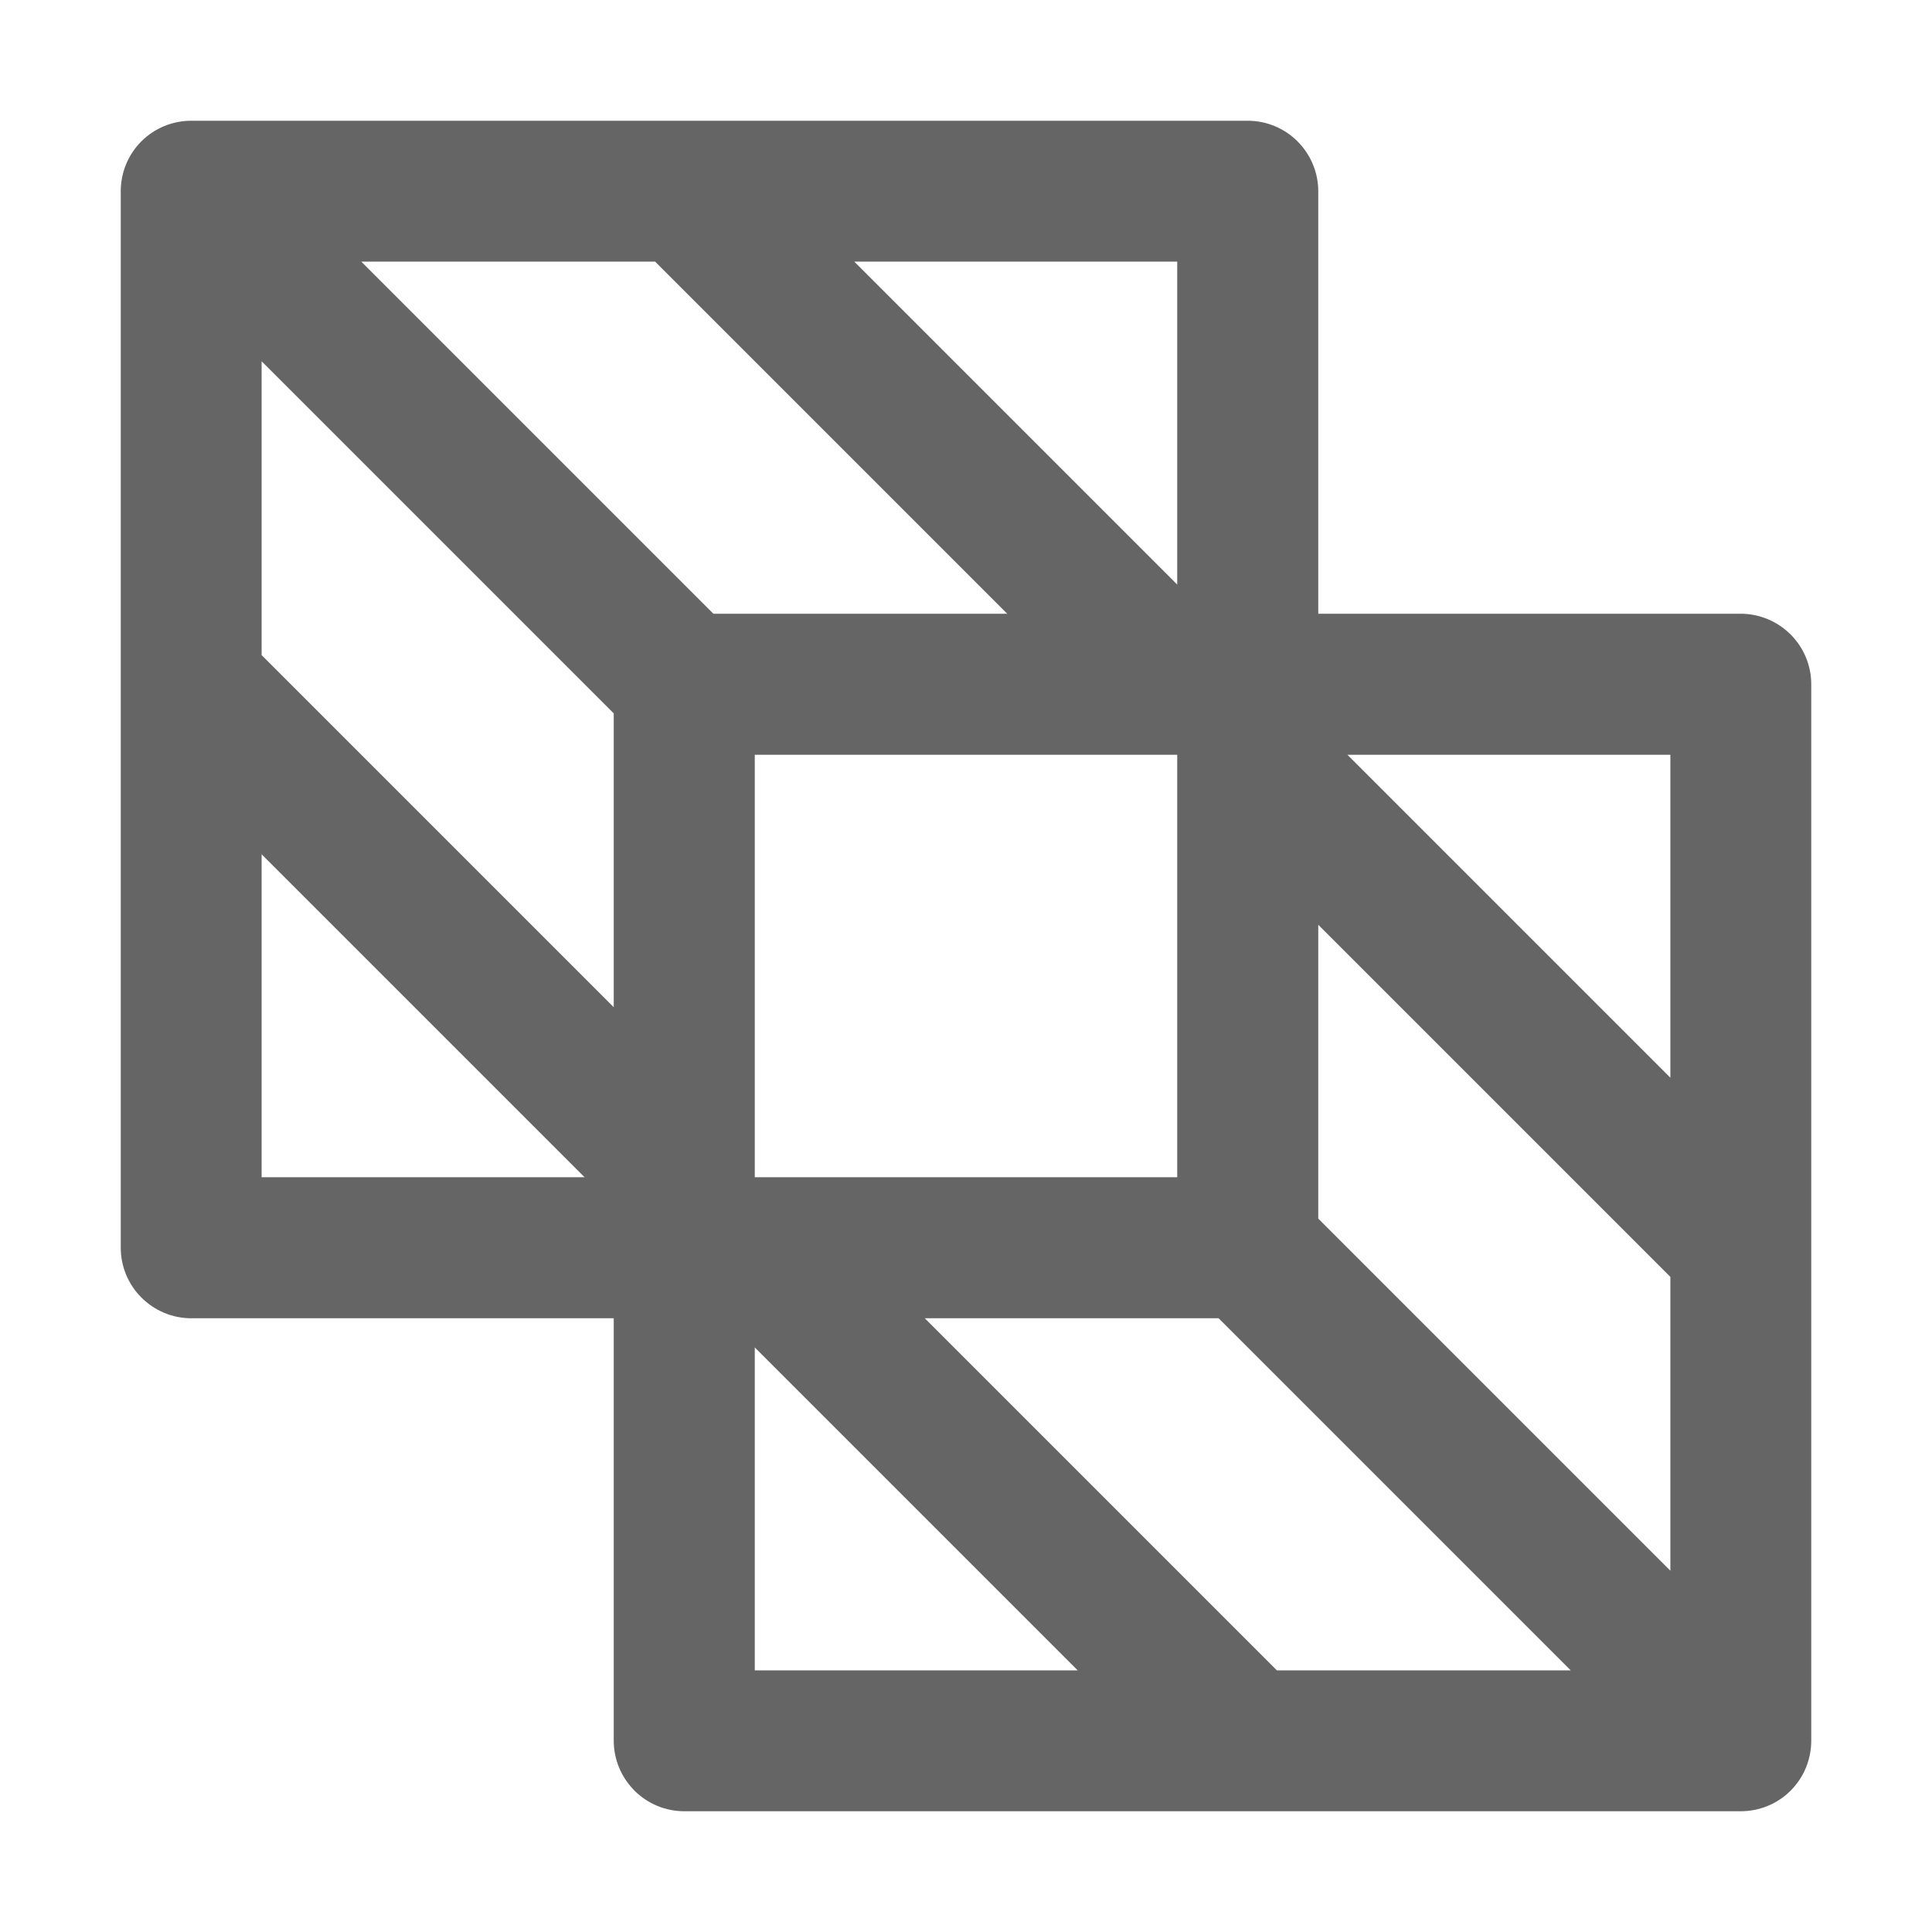 <svg width="12" height="12" viewBox="0 0 12 12" fill="none" xmlns="http://www.w3.org/2000/svg">
<path d="M11.25 7.75V4.25C11.25 4.134 11.204 4.023 11.122 3.941C11.04 3.859 10.928 3.812 10.812 3.812H8.188V1.188C8.188 1.071 8.141 0.96 8.059 0.878C7.977 0.796 7.866 0.75 7.75 0.75H1.188C1.071 0.75 0.96 0.796 0.878 0.878C0.796 0.96 0.75 1.071 0.75 1.188V4.25V7.75C0.75 7.866 0.796 7.977 0.878 8.059C0.96 8.141 1.071 8.188 1.188 8.188H3.812V10.812C3.812 10.928 3.859 11.04 3.941 11.122C4.023 11.204 4.134 11.25 4.25 11.25H10.812C10.928 11.25 11.04 11.204 11.122 11.122C11.204 11.04 11.25 10.928 11.25 10.812V7.75ZM7.931 10.375L5.744 8.188H7.569L9.756 10.375H7.931ZM1.625 2.244L3.812 4.431V6.256L1.625 4.069V2.244ZM4.069 1.625L6.256 3.812H4.431L2.244 1.625H4.069ZM4.688 7.312V4.688H7.312V7.312H4.688ZM8.188 7.569V5.744L10.375 7.931V9.756L8.188 7.569ZM10.375 6.694L8.369 4.688H10.375V6.694ZM7.312 3.631L5.306 1.625H7.312V3.631ZM1.625 5.306L3.631 7.312H1.625V5.306ZM4.688 8.369L6.694 10.375H4.688V8.369Z" fill="#656565"/>
</svg>
